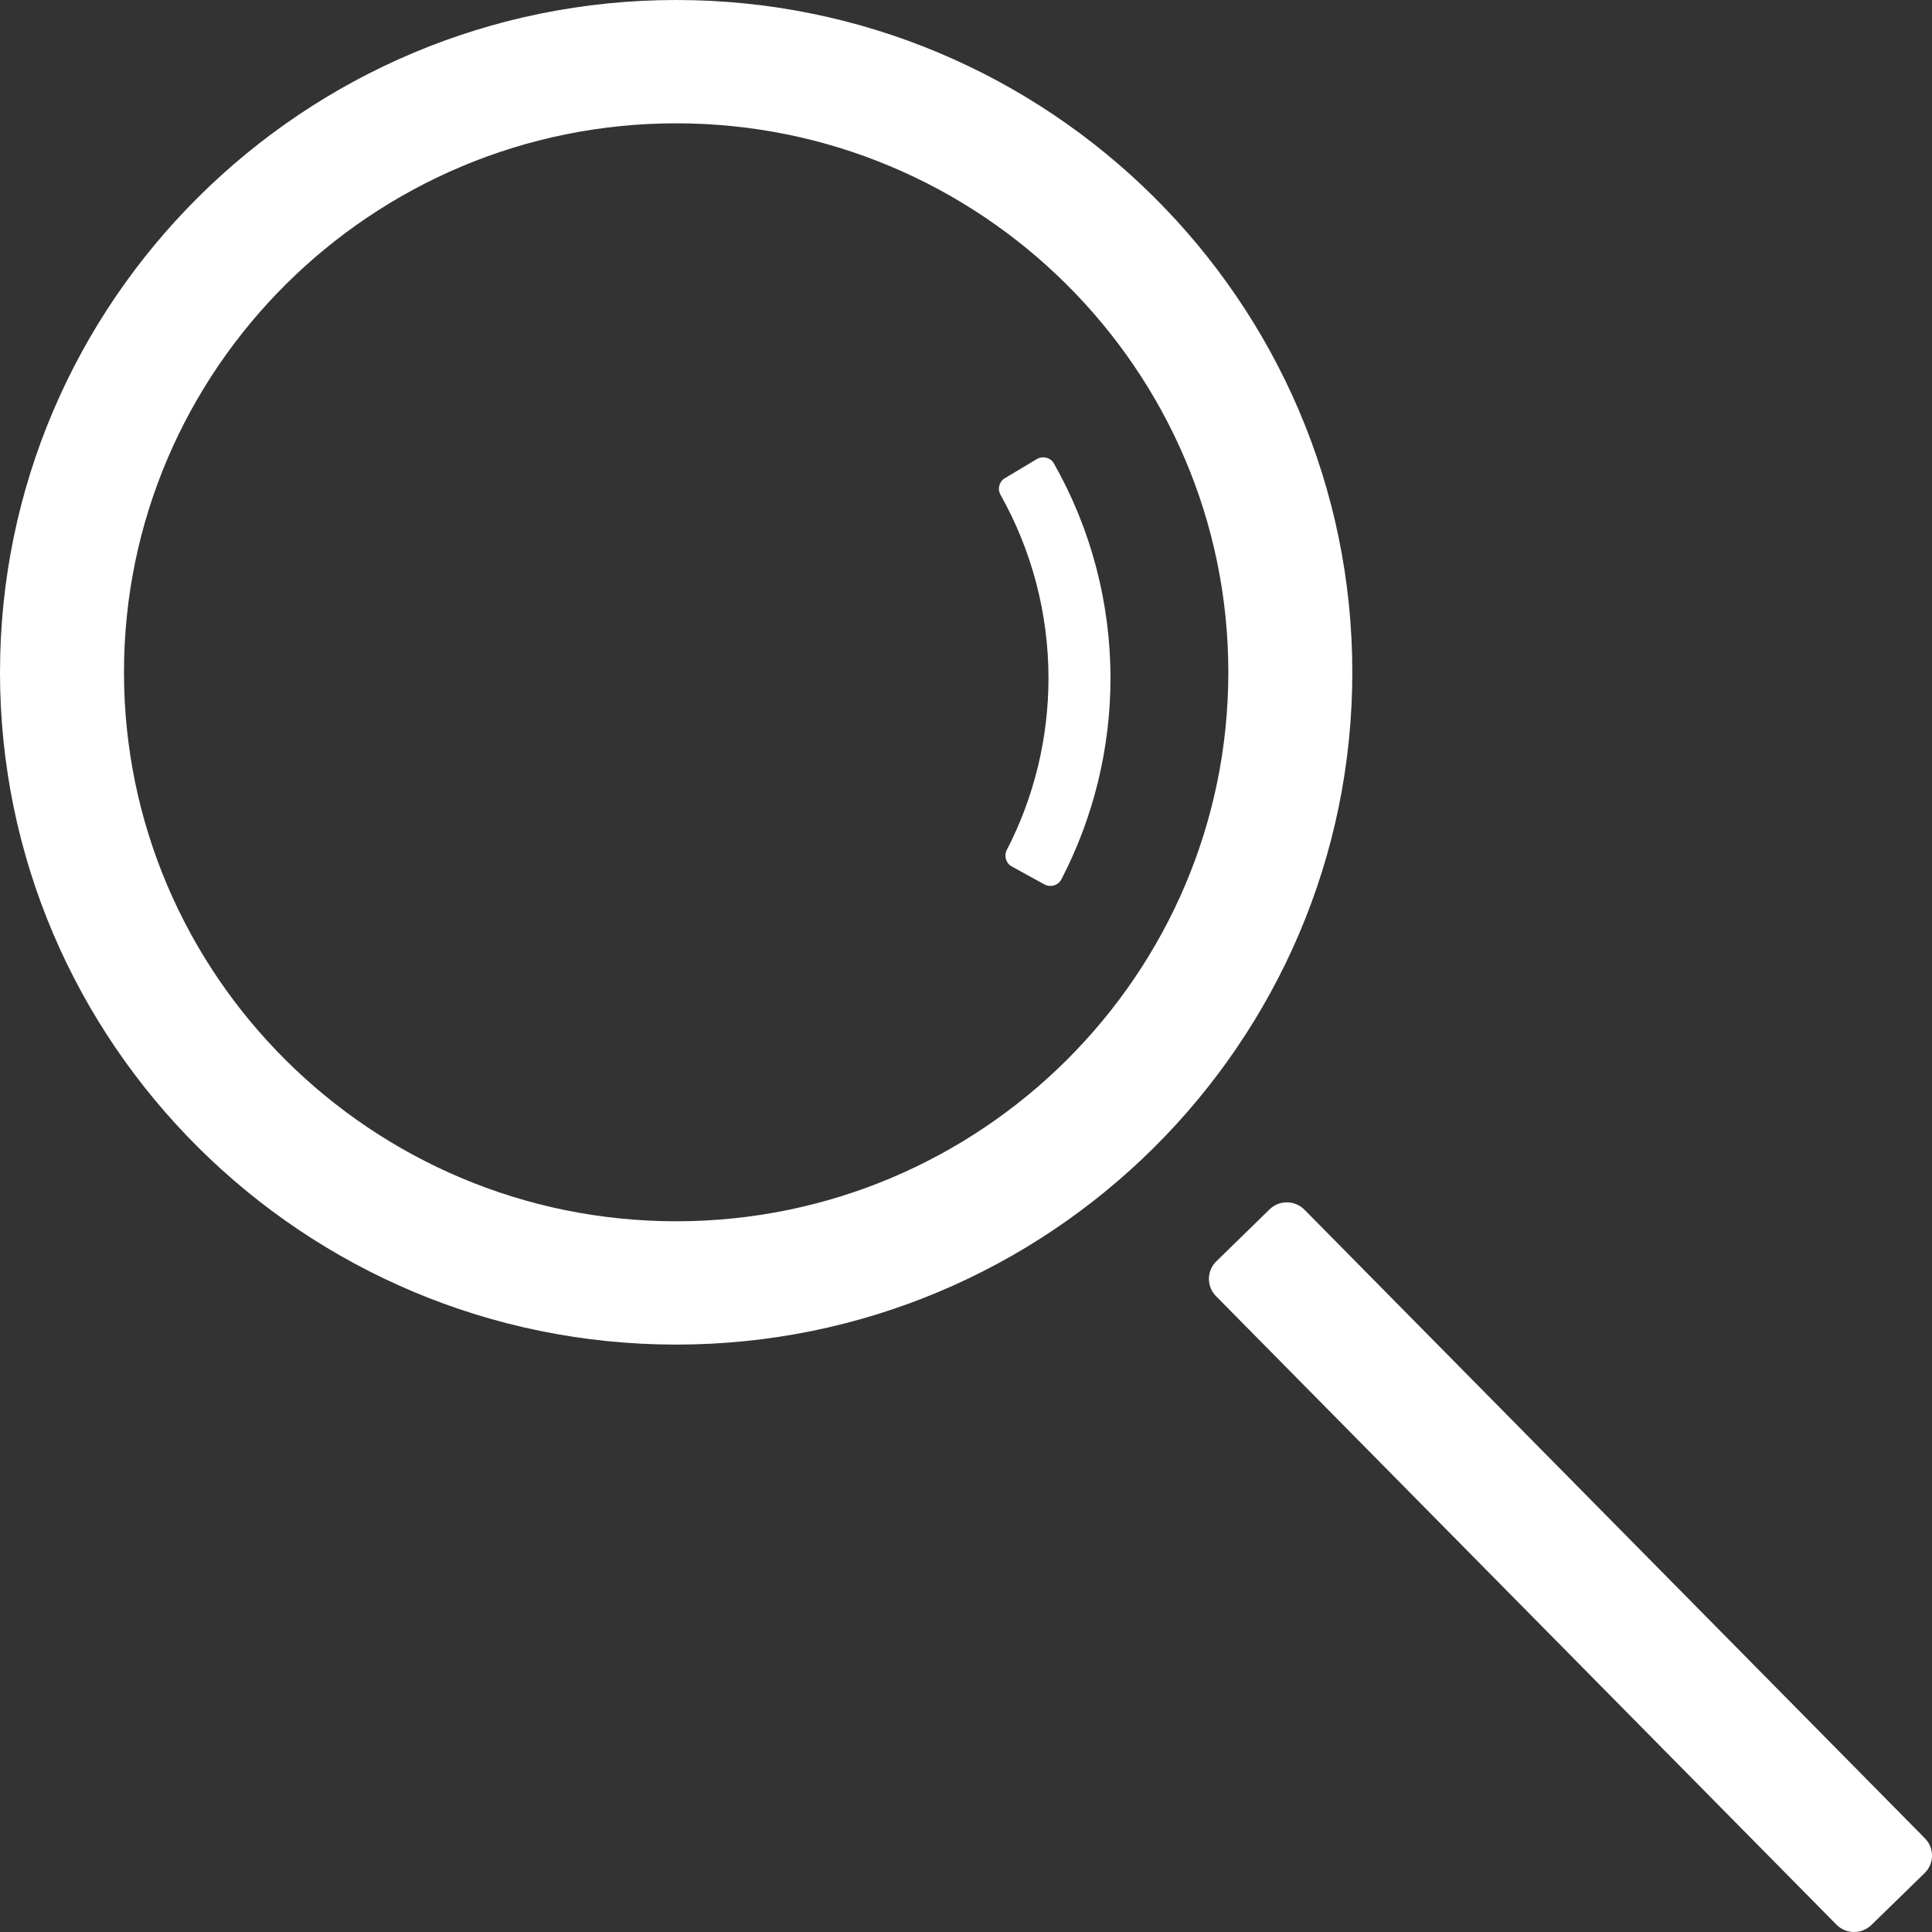 <?xml version="1.0" encoding="UTF-8"?>
<svg width="23px" height="23px" viewBox="0 0 23 23" version="1.1" xmlns="http://www.w3.org/2000/svg" xmlns:xlink="http://www.w3.org/1999/xlink">
    <rect x="0" y="0" width="23" height="23" fill="#333333" stroke="none"/>
    <!-- Generator: Sketch 59 (86127) - https://sketch.com -->
    <title>MagnifyingGlass_CorePurple</title>
    <desc>Created with Sketch.</desc>
    <g id="Symbols" stroke="none" stroke-width="1" fill="none" fill-rule="evenodd">
        <g id="Sticky-Header-A" transform="translate(-1166, -50)" fill="#FFFFFF">
            <g id="Group-5">
                <g id="Top-Header-Bar---Landing-Page" transform="translate(64, 25)">
                    <path d="M1124.915,46.884 L1117.53,39.402 C1117.416,39.286 1117.229,39.284 1117.113,39.398 L1116.481,40.015 C1116.364,40.128 1116.362,40.314 1116.476,40.43 L1123.862,47.912 C1123.976,48.028 1124.163,48.029 1124.279,47.916 L1124.912,47.299 C1125.028,47.186 1125.03,47 1124.915,46.884 Z M1110.05,39.539 C1106.425,39.539 1103.476,36.607 1103.476,33.004 C1103.476,29.4 1106.425,26.468 1110.05,26.468 C1113.674,26.468 1116.623,29.4 1116.623,33.004 C1116.623,36.607 1113.674,39.539 1110.05,39.539 Z M1110.05,25 C1105.611,25 1102,28.59 1102,33.004 C1102,37.417 1105.611,41.007 1110.05,41.007 C1114.488,41.007 1118.099,37.417 1118.099,33.004 C1118.099,28.59 1114.488,25 1110.05,25 Z M1114.547,30.518 C1114.507,30.446 1114.413,30.423 1114.342,30.466 L1113.962,30.693 C1113.894,30.734 1113.872,30.822 1113.911,30.891 C1114.285,31.556 1114.482,32.307 1114.482,33.074 C1114.482,33.786 1114.311,34.49 1113.986,35.118 C1113.95,35.189 1113.974,35.276 1114.045,35.315 L1114.432,35.528 C1114.504,35.568 1114.597,35.542 1114.635,35.469 C1115.018,34.733 1115.22,33.908 1115.22,33.074 C1115.22,32.176 1114.988,31.296 1114.547,30.518 L1114.547,30.518 Z" id="MagnifyingGlass_CorePurple"></path>
                </g>
            </g>
        </g>
    </g>
</svg>